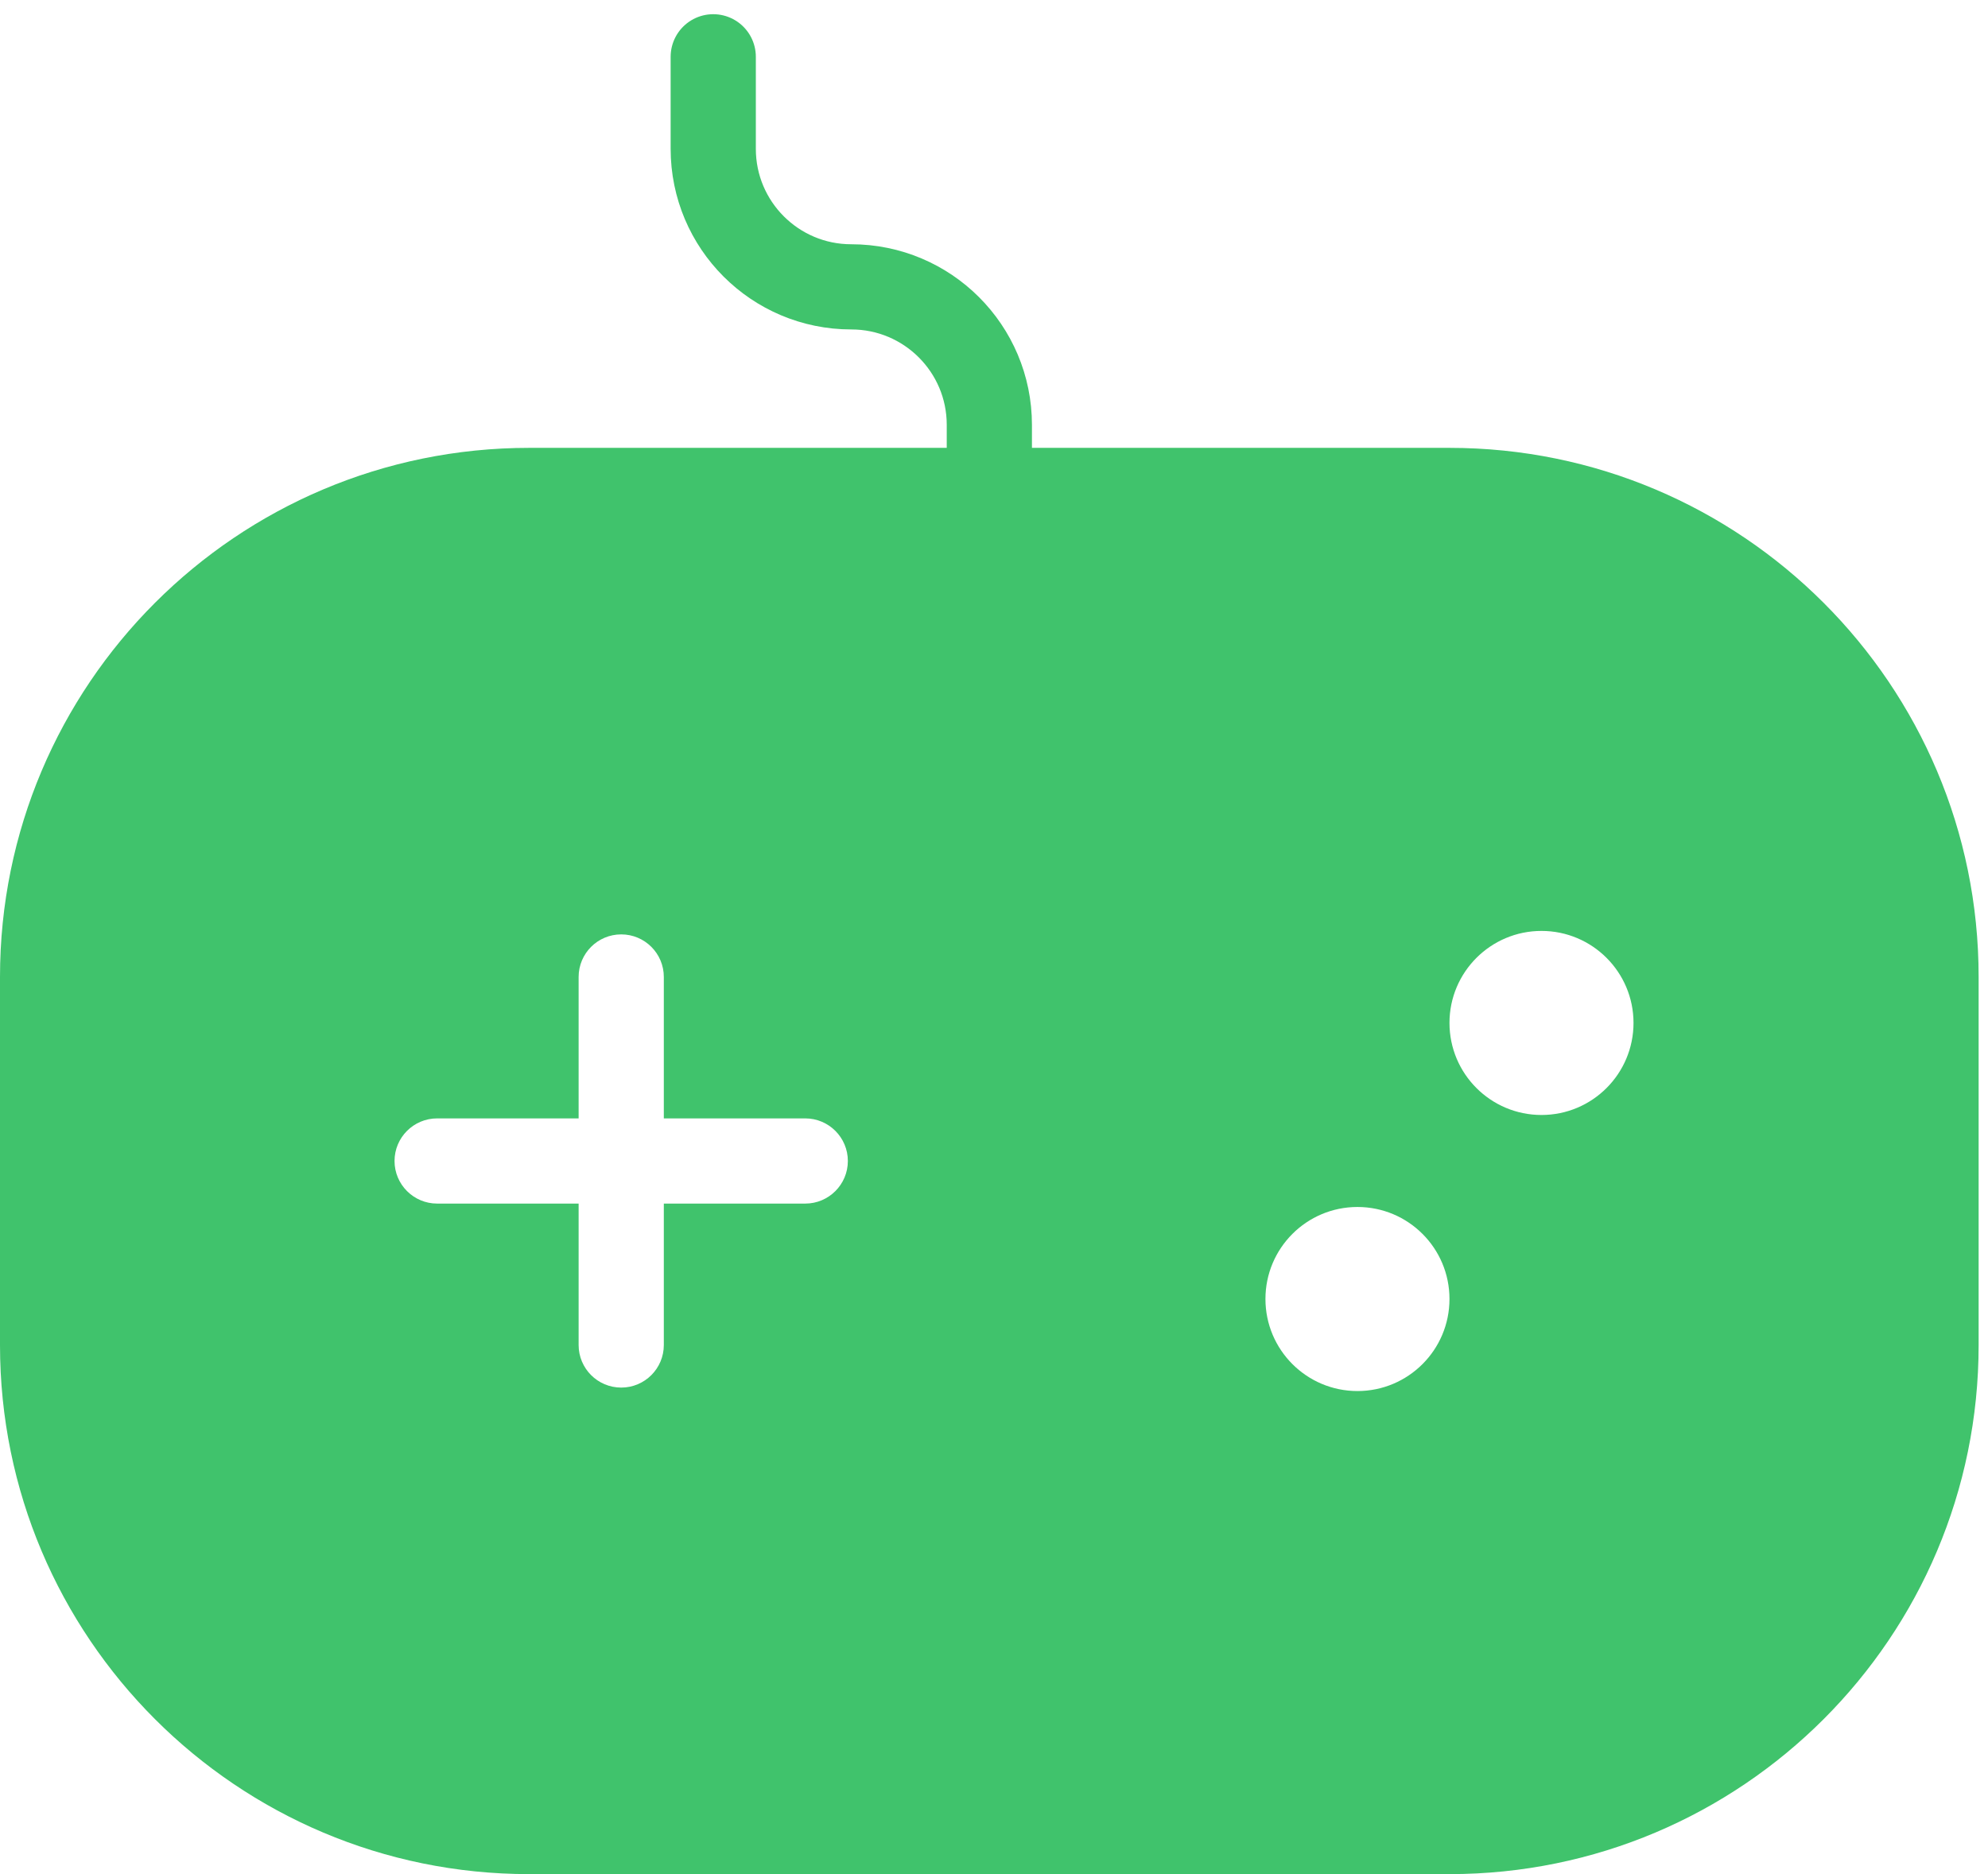 <?xml version="1.0" encoding="UTF-8"?> <svg xmlns="http://www.w3.org/2000/svg" width="35" height="33" viewBox="0 0 35 33" fill="none"><path d="M17.418 8.291V7.481C17.418 6.139 16.33 5.051 14.987 5.051V5.051C13.645 5.051 12.557 3.963 12.557 2.62V1" stroke="#40C36C" stroke-width="1.5" stroke-linecap="round"></path><path fill-rule="evenodd" clip-rule="evenodd" d="M9.316 7.886C4.171 7.886 0 12.057 0 17.203V23.684C0 28.829 4.171 33 9.316 33H25.519C30.664 33 34.835 28.829 34.835 23.684V17.203C34.835 12.057 30.664 7.886 25.519 7.886H9.316ZM28.759 18.012C28.759 18.907 28.034 19.633 27.139 19.633C26.244 19.633 25.519 18.907 25.519 18.012C25.519 17.118 26.244 16.392 27.139 16.392C28.034 16.392 28.759 17.118 28.759 18.012ZM23.899 24.494C24.794 24.494 25.519 23.768 25.519 22.873C25.519 21.978 24.794 21.253 23.899 21.253C23.004 21.253 22.279 21.978 22.279 22.873C22.279 23.768 23.004 24.494 23.899 24.494ZM10.937 16.453C11.351 16.453 11.687 16.788 11.687 17.203V19.693H14.177C14.591 19.693 14.927 20.029 14.927 20.443C14.927 20.857 14.591 21.193 14.177 21.193H11.687V23.683C11.687 24.098 11.351 24.433 10.937 24.433C10.523 24.433 10.187 24.098 10.187 23.683V21.193H7.696C7.282 21.193 6.946 20.857 6.946 20.443C6.946 20.029 7.282 19.693 7.696 19.693H10.187V17.203C10.187 16.788 10.523 16.453 10.937 16.453Z" fill="#40C36C"></path></svg> 